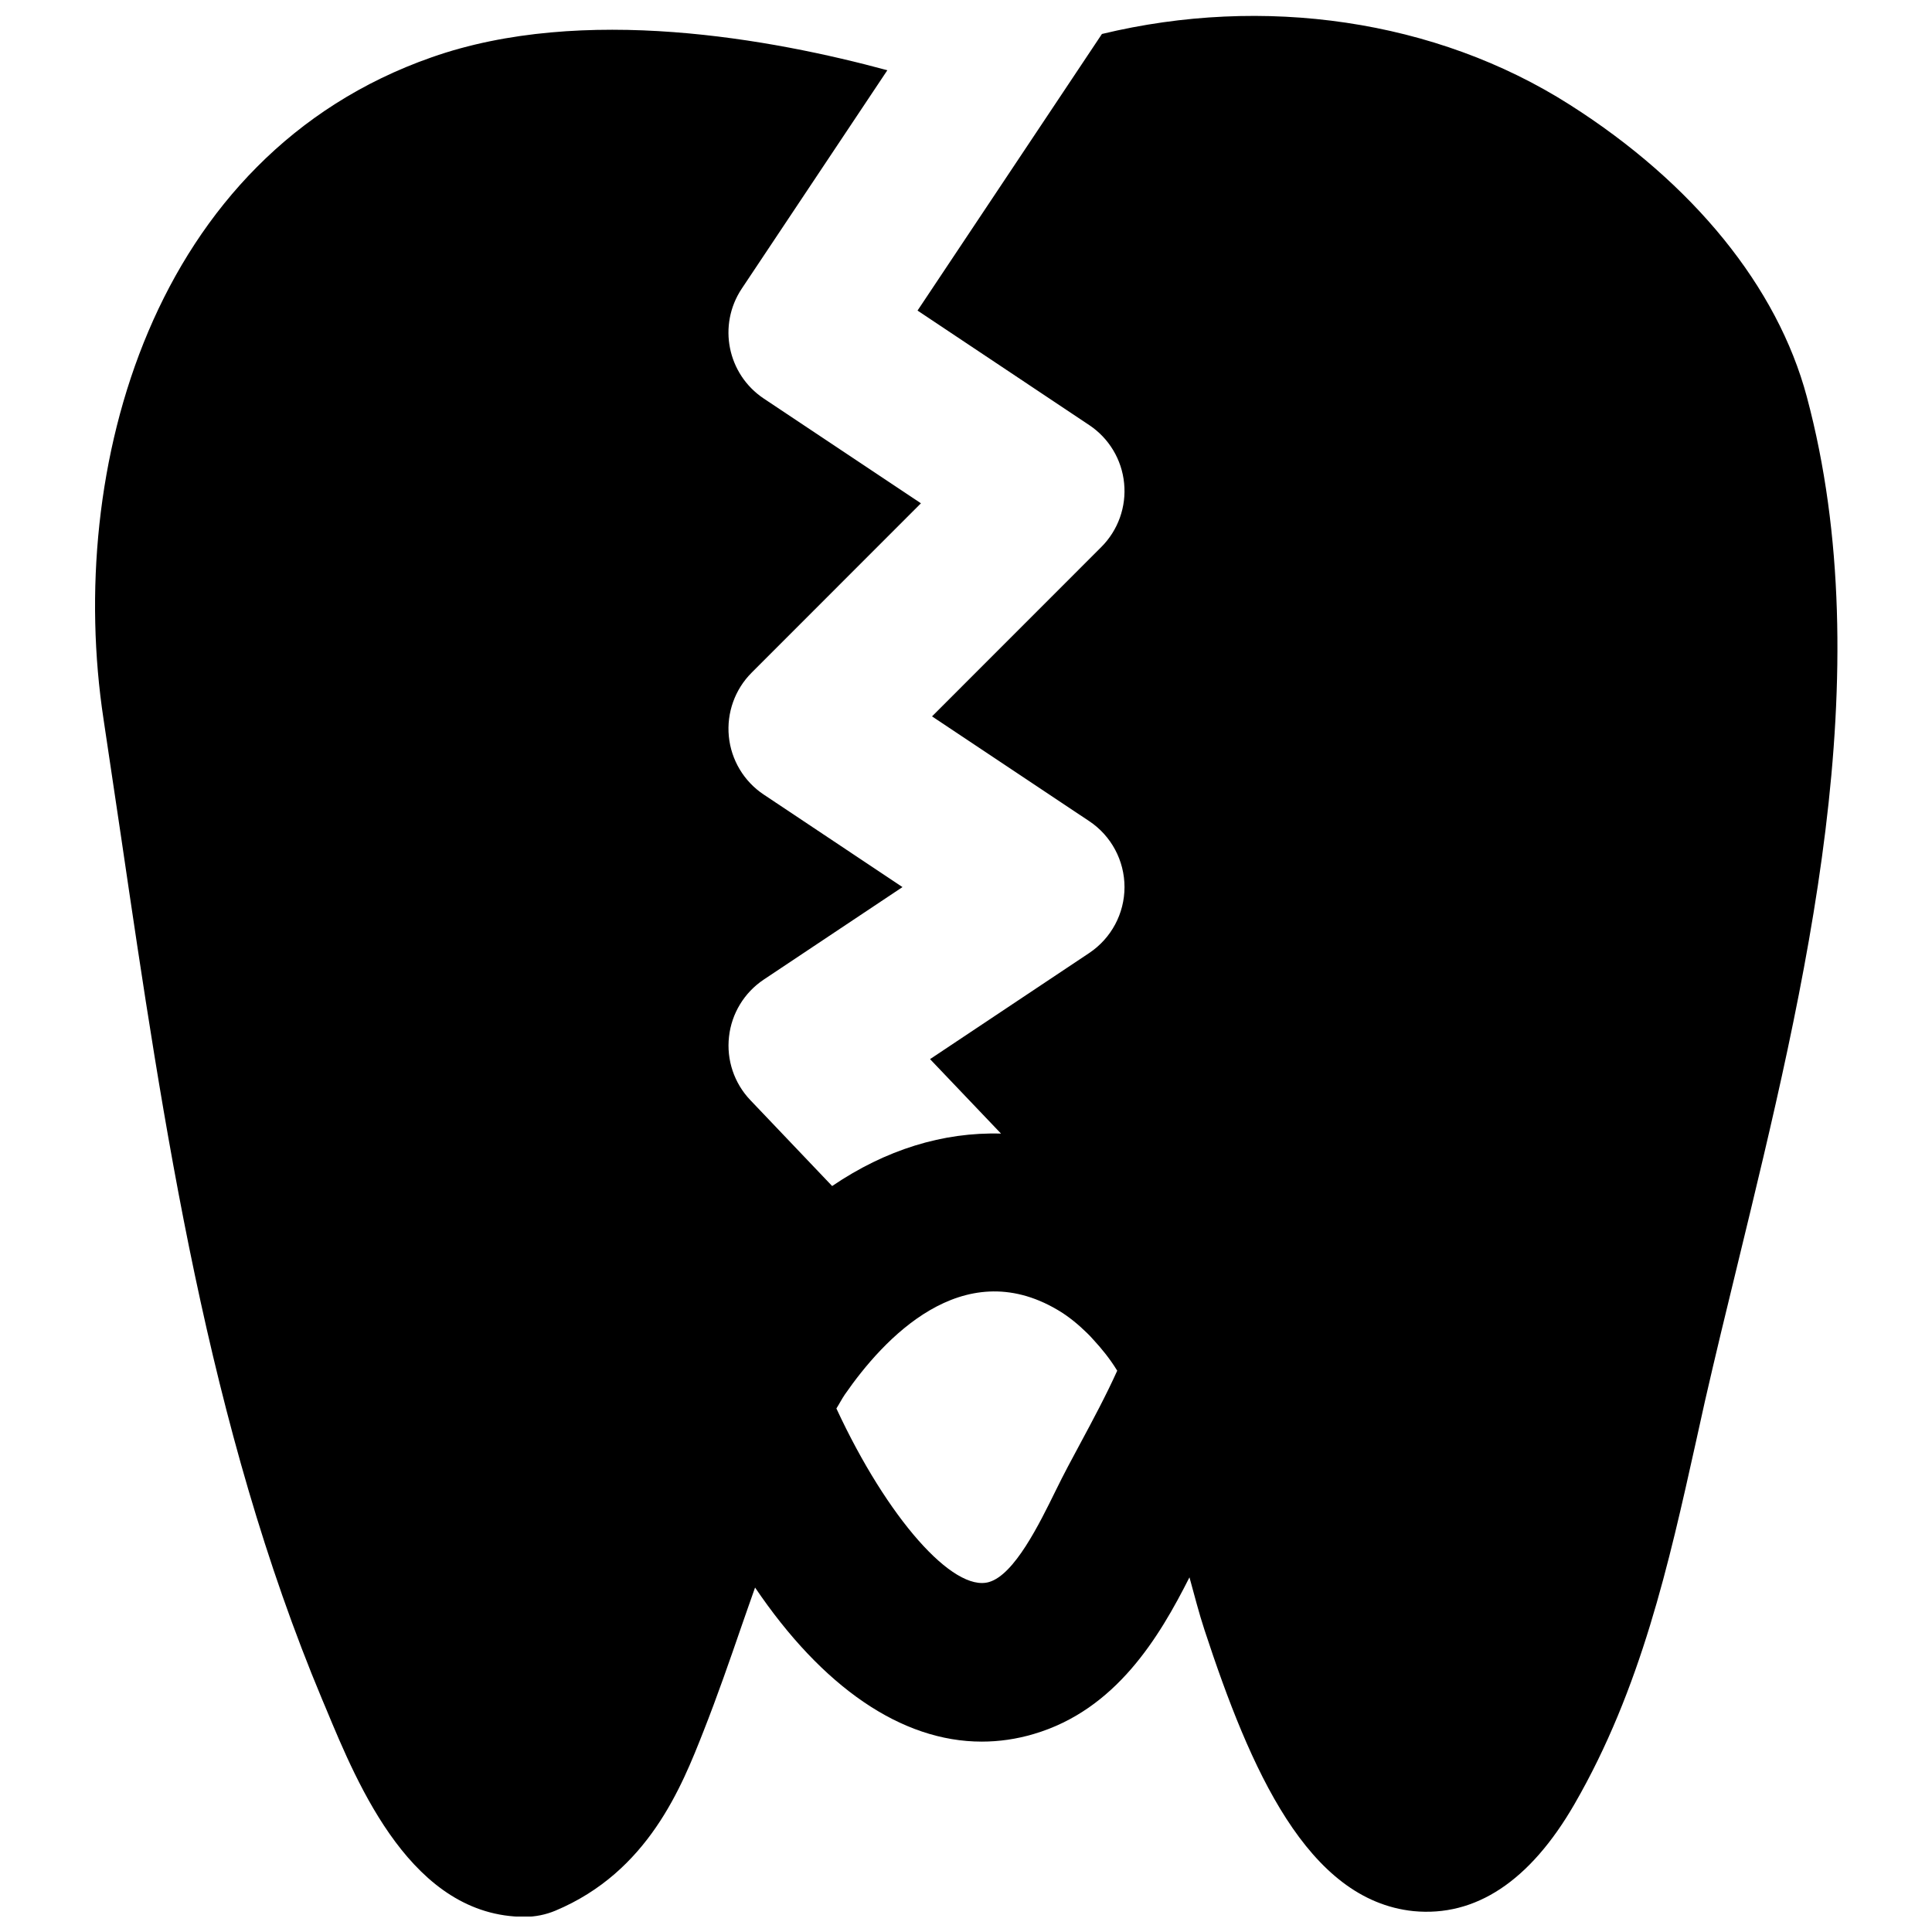 <?xml version="1.0" encoding="UTF-8"?>
<!-- Uploaded to: SVG Repo, www.svgrepo.com, Generator: SVG Repo Mixer Tools -->
<svg width="800px" height="800px" version="1.1" viewBox="144 144 512 512" xmlns="http://www.w3.org/2000/svg">
 <defs>
  <clipPath id="a">
   <path d="m169 148.09h462v503.81h-462z"/>
  </clipPath>
 </defs>
 <g clip-path="url(#a)">
  <path d="m423.78 539.01c-4.363 8.879-10.938 22.293-17.676 24.246-9.465 2.769-26.91-16.816-40.449-45.992 0.777-1.219 1.426-2.519 2.246-3.719 10.203-14.734 31.066-37.301 56.32-22.438 2.875 1.68 5.438 3.797 7.871 6.172 0.57 0.523 1.07 1.109 1.598 1.68 2.266 2.453 4.43 5.098 6.383 8.289-2.879 6.402-6.488 13.141-9.805 19.312-2.227 4.137-4.305 7.977-6.488 12.449m199.05-289.84c-7.785-29.117-30.102-56.617-62.809-77.398-35.559-22.652-81.219-29.094-124-18.766l-48.867 73.301 45.512 30.355c5.227 3.484 8.625 9.133 9.234 15.387 0.629 6.258-1.594 12.469-6.047 16.922l-44.859 44.879 41.672 27.773c5.832 3.883 9.34 10.453 9.34 17.465s-3.508 13.562-9.34 17.465l-42.195 28.129 18.809 19.734c-15.387-0.441-30.586 4.281-44.754 13.898l-21.688-22.777c-4.281-4.492-6.34-10.645-5.644-16.793 0.672-6.152 4.051-11.695 9.195-15.137l36.777-24.52-36.777-24.52c-5.231-3.484-8.629-9.152-9.238-15.406-0.609-6.234 1.594-12.449 6.047-16.898l44.859-44.883-41.668-27.77c-9.637-6.445-12.242-19.461-5.816-29.117l38.582-57.875c-30.289-8.207-80.586-17.594-120.79-3.422-74.102 25.969-97.004 109.12-86.926 175.41l4.68 31.383c11.293 76.703 22.965 156.04 53.258 228.39l1.008 2.391c8.566 20.637 22.902 55.211 52.691 55.211 2.789 0 5.562-0.566 8.121-1.637 24.562-10.309 33.422-32.75 39.258-47.59 3.691-9.363 6.969-18.832 10.223-28.277 1.133-3.297 2.289-6.508 3.422-9.762 17.844 26.367 38.77 40.832 60.059 40.832 4.598 0 9.191-0.652 13.789-2.016 21.77-6.402 33.254-25.633 41.273-41.523 1.301 4.703 2.516 9.508 3.988 13.961 12.133 36.965 27.246 71.582 55.375 74.5 16.375 1.574 30.816-7.832 42.656-28.34 17.676-30.605 25.043-63.816 32.18-95.934l2.394-10.812c2.731-11.965 5.731-24.328 8.816-36.965 17.738-72.969 37.891-155.7 18.199-229.25" fill-rule="evenodd"/>
 </g>
</svg>